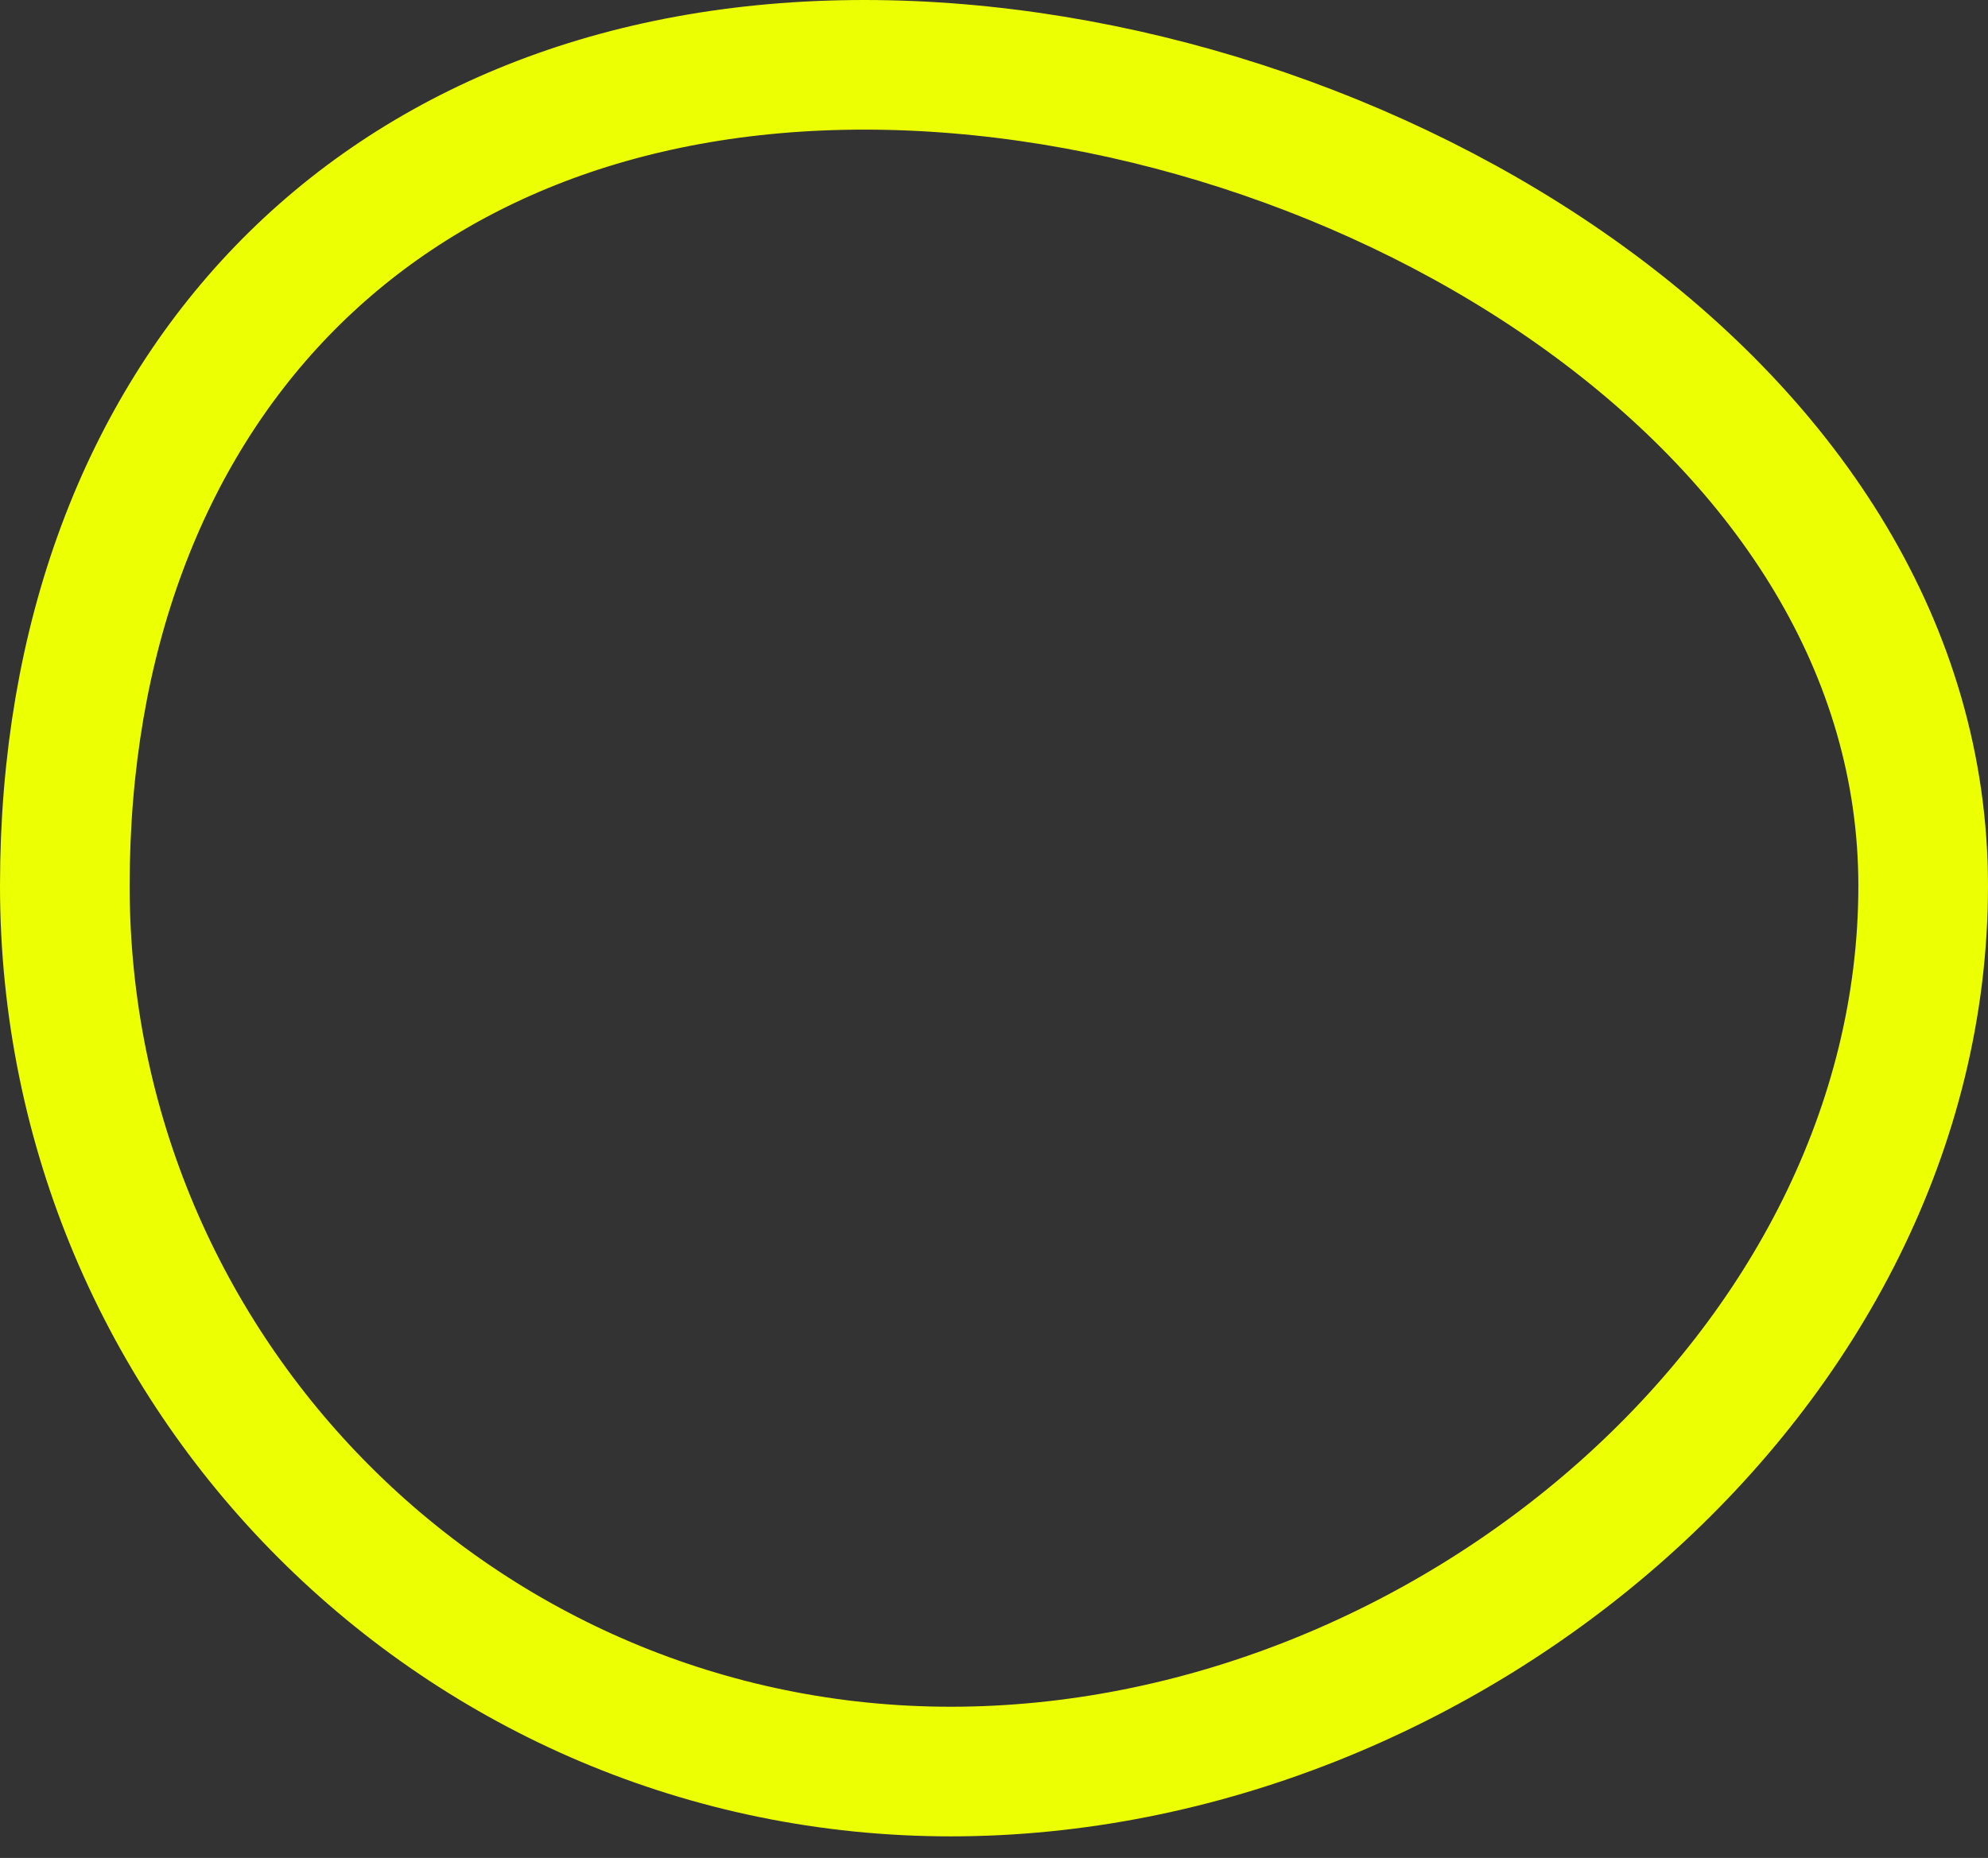 <?xml version="1.0" encoding="UTF-8"?> <svg xmlns="http://www.w3.org/2000/svg" width="46" height="43" viewBox="0 0 46 43" fill="none"><rect x="0" y="0" width="46" height="43" fill="#333333" stroke="none"/> <path d="M44.5 20.5C44.5 31.66 33.494 41 22 41C10.678 41 1.5 31.822 1.5 20.5C1.5 14.751 3.352 10.02 6.523 6.735C9.688 3.457 14.281 1.5 20 1.5C25.76 1.5 31.952 3.488 36.677 6.909C41.397 10.326 44.5 15.045 44.5 20.5Z" stroke="#ECFF03" stroke-width="3"></path> </svg> 